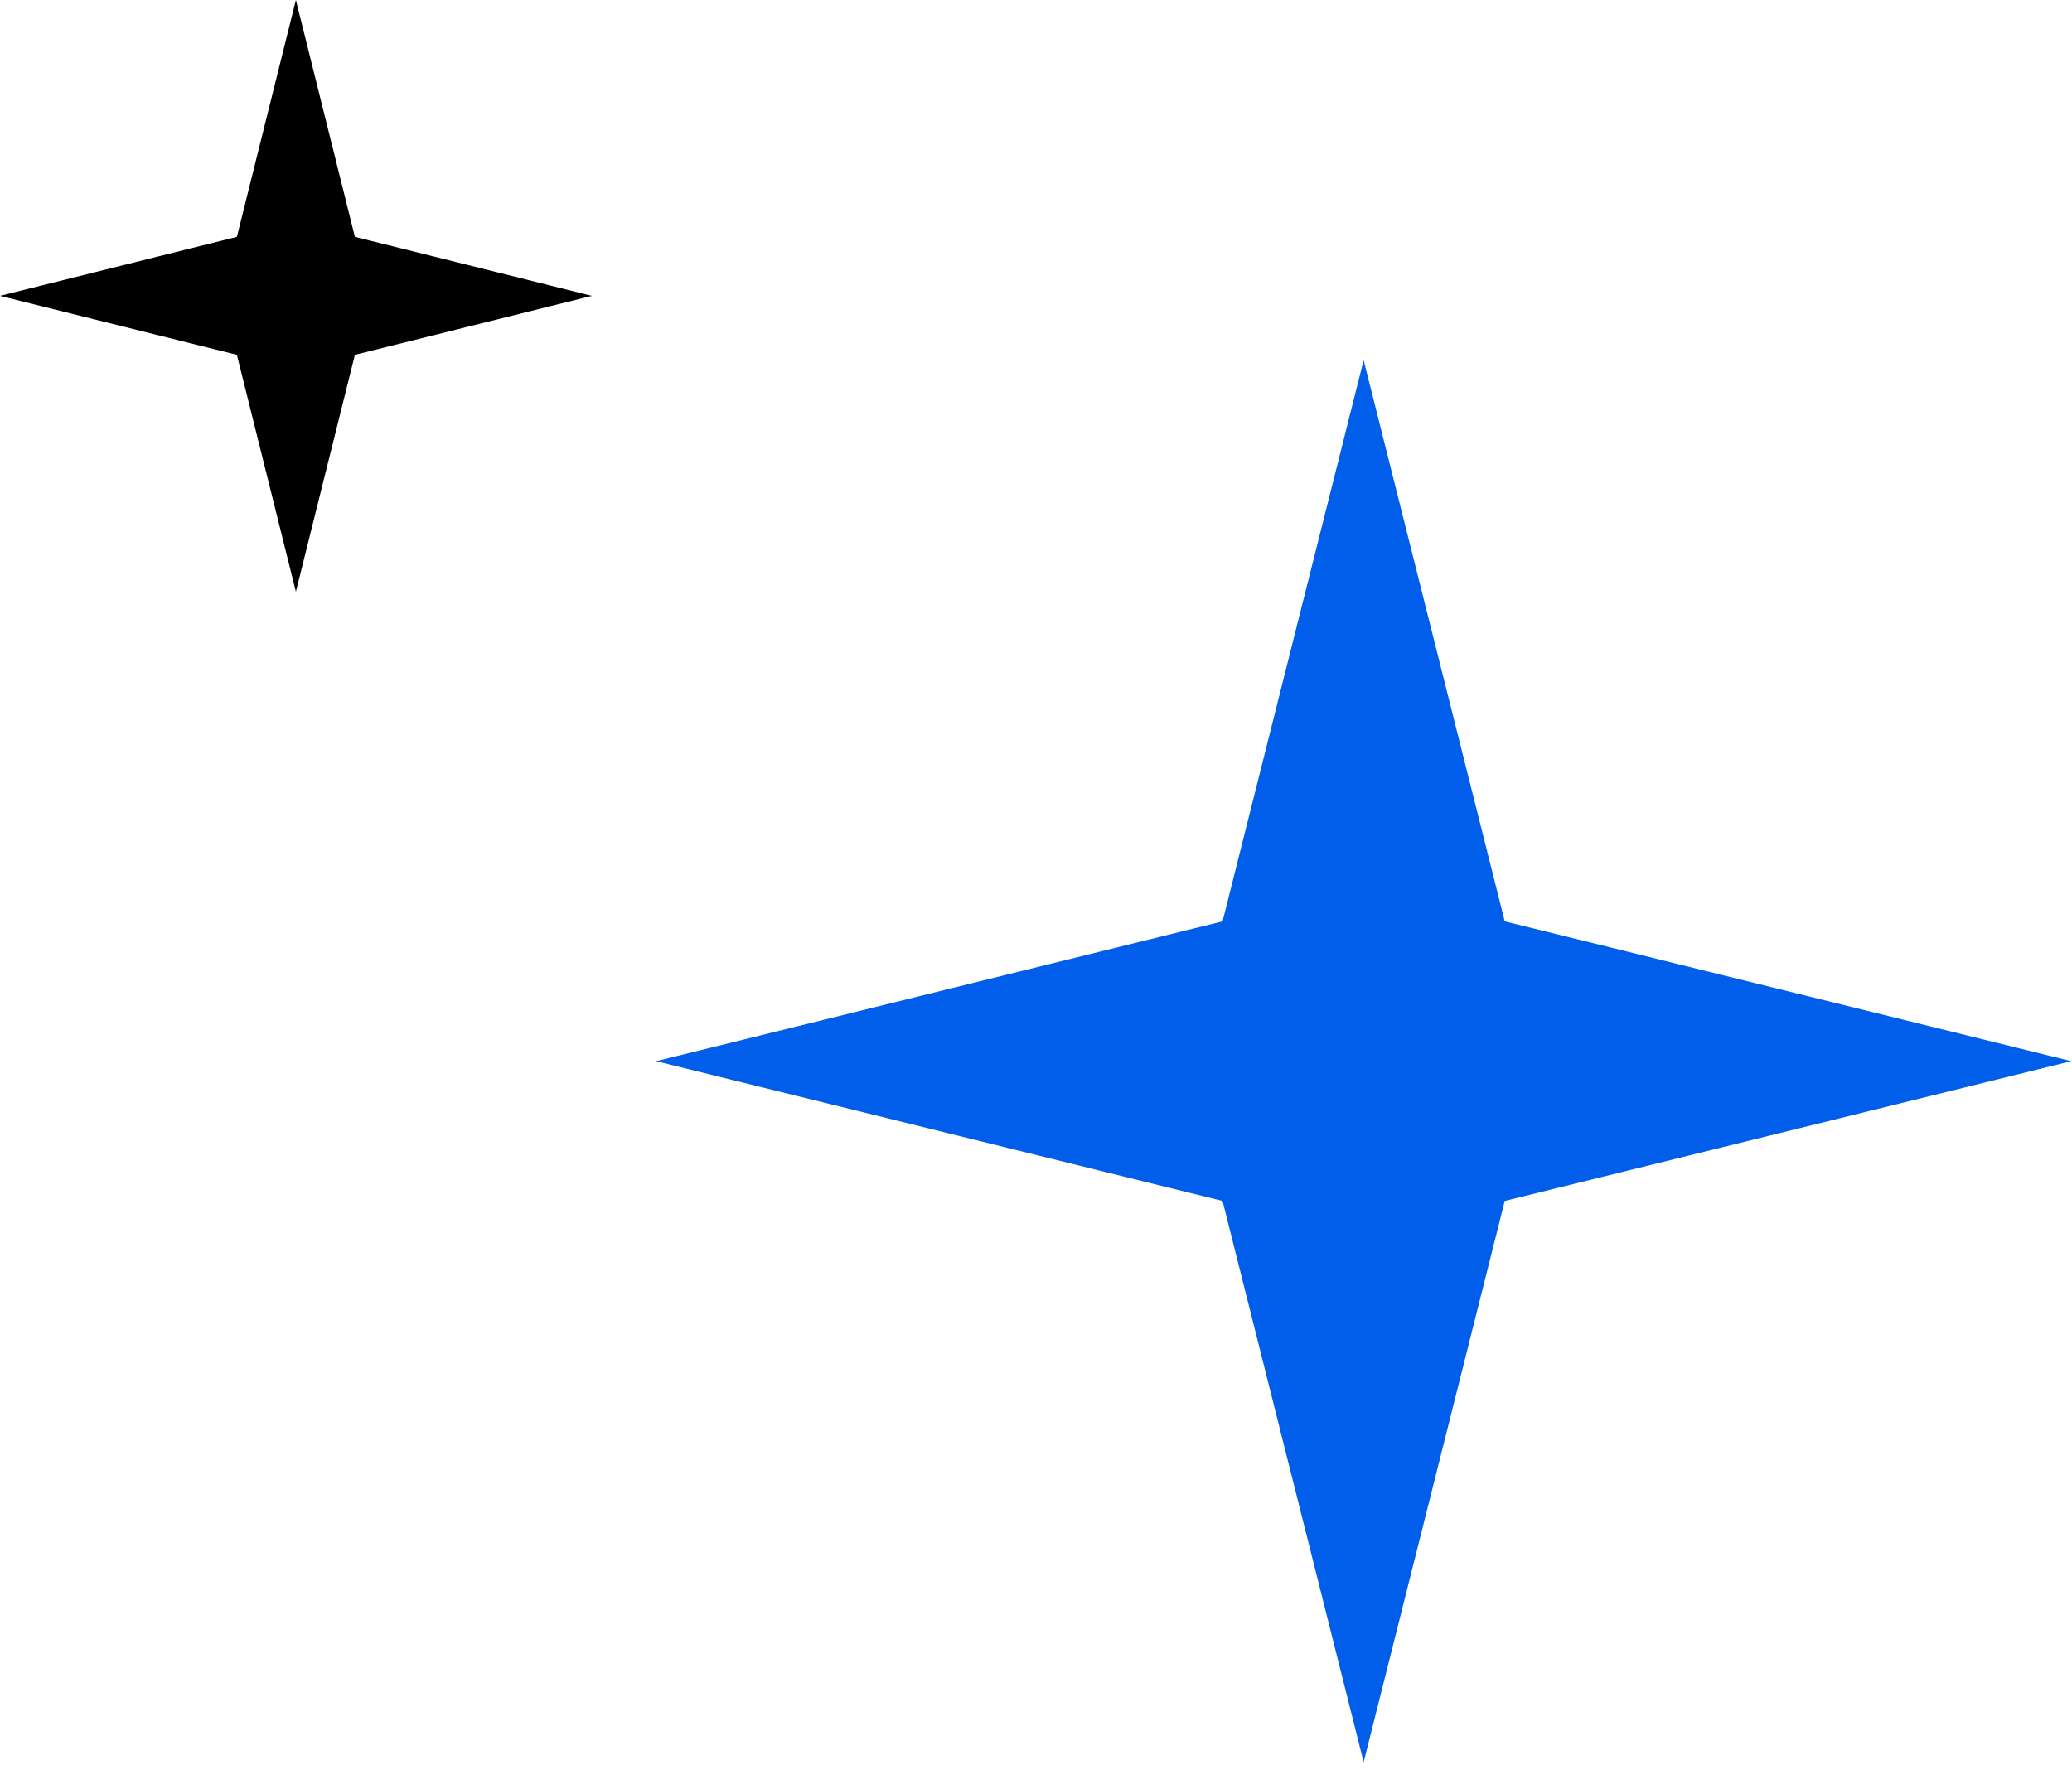 <?xml version="1.0" encoding="UTF-8"?> <svg xmlns="http://www.w3.org/2000/svg" width="165" height="141" viewBox="0 0 165 141" fill="none"> <path d="M108.592 28.686L97.356 73.385L52.246 84.519L97.356 95.652L108.592 140.352L119.828 95.652L164.938 84.519L119.828 73.385L108.592 28.686Z" fill="#005EEB"></path> <path d="M23.562 0L18.864 18.864L-0 23.563L18.864 28.261L23.562 47.125L28.261 28.261L47.125 23.563L28.261 18.864L23.562 0Z" fill="black"></path> </svg> 